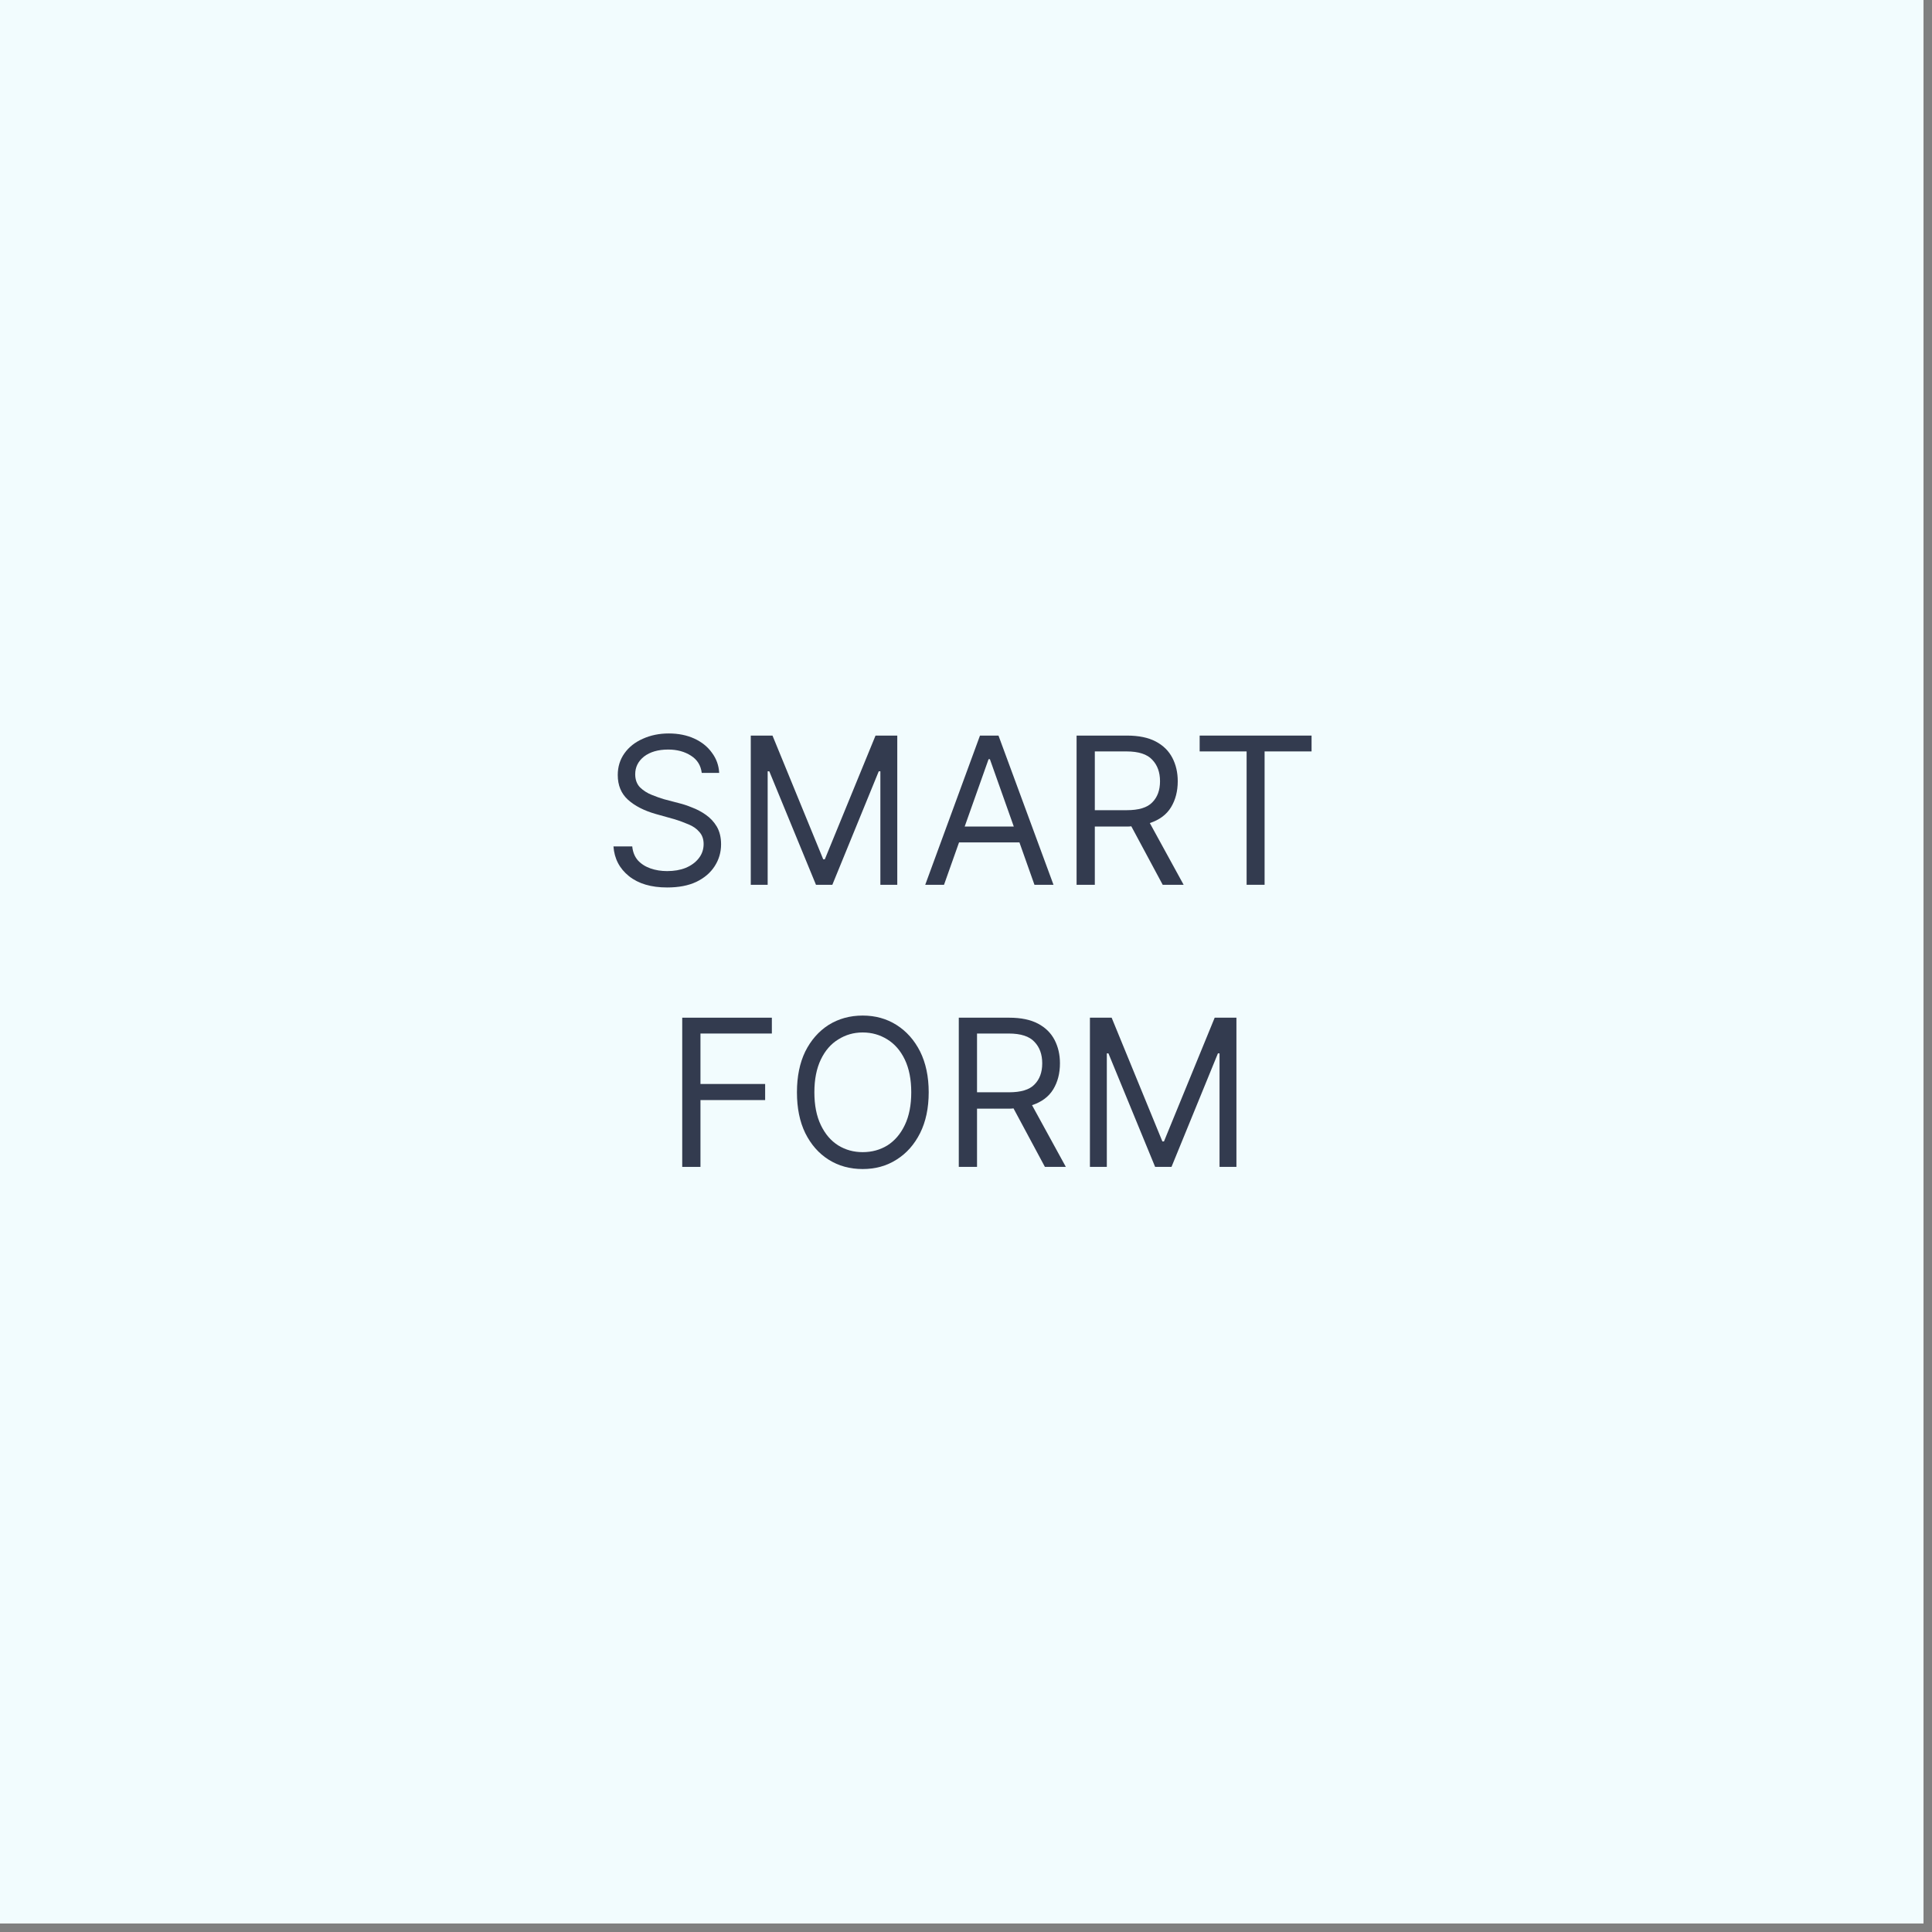 <svg xmlns="http://www.w3.org/2000/svg" xmlns:xlink="http://www.w3.org/1999/xlink" width="150" zoomAndPan="magnify" viewBox="0 0 112.5 112.5" height="150" preserveAspectRatio="xMidYMid meet"><rect x="0" y="0" width="112.5" height="112.5" fill="#808080" stroke="none"/><defs><g></g><clipPath id="03332b818d"><path d="M 0 0 L 112.004 0 L 112.004 112.004 L 0 112.004 Z M 0 0 " clip-rule="nonzero"></path></clipPath></defs><g clip-path="url(#03332b818d)"><path fill="#ffffff" d="M 0 0 L 112.004 0 L 112.004 112.004 L 0 112.004 Z M 0 0 " fill-opacity="1" fill-rule="nonzero"></path><path fill="#f2fcfe" d="M 0 0 L 112.004 0 L 112.004 112.004 L 0 112.004 Z M 0 0 " fill-opacity="1" fill-rule="nonzero"></path></g><g fill="#333b4f" fill-opacity="1"><g transform="translate(35.05, 51.521)"><g><path d="M 5.812 -6.516 C 5.758 -6.953 5.551 -7.285 5.188 -7.516 C 4.82 -7.754 4.379 -7.875 3.859 -7.875 C 3.273 -7.875 2.805 -7.738 2.453 -7.469 C 2.109 -7.195 1.938 -6.852 1.938 -6.438 C 1.938 -6.125 2.031 -5.867 2.219 -5.672 C 2.414 -5.484 2.645 -5.336 2.906 -5.234 C 3.164 -5.129 3.398 -5.047 3.609 -4.984 L 4.5 -4.75 C 4.727 -4.695 4.977 -4.613 5.25 -4.5 C 5.531 -4.395 5.797 -4.254 6.047 -4.078 C 6.305 -3.898 6.52 -3.672 6.688 -3.391 C 6.852 -3.109 6.938 -2.766 6.938 -2.359 C 6.938 -1.891 6.812 -1.461 6.562 -1.078 C 6.32 -0.703 5.969 -0.398 5.5 -0.172 C 5.039 0.047 4.473 0.156 3.797 0.156 C 2.867 0.156 2.129 -0.062 1.578 -0.5 C 1.023 -0.945 0.723 -1.523 0.672 -2.234 L 1.766 -2.234 C 1.797 -1.91 1.906 -1.641 2.094 -1.422 C 2.289 -1.211 2.535 -1.055 2.828 -0.953 C 3.129 -0.848 3.453 -0.797 3.797 -0.797 C 4.203 -0.797 4.562 -0.859 4.875 -0.984 C 5.195 -1.117 5.453 -1.305 5.641 -1.547 C 5.828 -1.785 5.922 -2.062 5.922 -2.375 C 5.922 -2.664 5.836 -2.898 5.672 -3.078 C 5.516 -3.266 5.305 -3.41 5.047 -3.516 C 4.785 -3.629 4.5 -3.734 4.188 -3.828 L 3.125 -4.125 C 2.445 -4.32 1.91 -4.598 1.516 -4.953 C 1.117 -5.316 0.922 -5.797 0.922 -6.391 C 0.922 -6.867 1.051 -7.289 1.312 -7.656 C 1.57 -8.02 1.926 -8.301 2.375 -8.5 C 2.832 -8.707 3.336 -8.812 3.891 -8.812 C 4.453 -8.812 4.945 -8.711 5.375 -8.516 C 5.812 -8.316 6.156 -8.039 6.406 -7.688 C 6.664 -7.344 6.805 -6.953 6.828 -6.516 Z M 5.812 -6.516 "></path></g></g></g><g fill="#333b4f" fill-opacity="1"><g transform="translate(42.67, 51.521)"><g><path d="M 1.047 -8.688 L 2.312 -8.688 L 5.266 -1.484 L 5.359 -1.484 L 8.312 -8.688 L 9.578 -8.688 L 9.578 0 L 8.594 0 L 8.594 -6.609 L 8.5 -6.609 L 5.797 0 L 4.844 0 L 2.125 -6.609 L 2.031 -6.609 L 2.031 0 L 1.047 0 Z M 1.047 -8.688 "></path></g></g></g><g fill="#333b4f" fill-opacity="1"><g transform="translate(53.564, 51.521)"><g><path d="M 1.406 0 L 0.312 0 L 3.5 -8.688 L 4.578 -8.688 L 7.781 0 L 6.672 0 L 5.797 -2.469 L 2.281 -2.469 Z M 2.609 -3.391 L 5.469 -3.391 L 4.078 -7.312 L 4 -7.312 Z M 2.609 -3.391 "></path></g></g></g><g fill="#333b4f" fill-opacity="1"><g transform="translate(61.642, 51.521)"><g><path d="M 1.047 0 L 1.047 -8.688 L 3.984 -8.688 C 4.672 -8.688 5.227 -8.57 5.656 -8.344 C 6.094 -8.113 6.414 -7.797 6.625 -7.391 C 6.832 -6.992 6.938 -6.539 6.938 -6.031 C 6.938 -5.445 6.805 -4.941 6.547 -4.516 C 6.285 -4.086 5.875 -3.781 5.312 -3.594 L 7.281 0 L 6.062 0 L 4.234 -3.406 C 4.16 -3.395 4.082 -3.391 4 -3.391 L 2.109 -3.391 L 2.109 0 Z M 2.109 -4.344 L 3.969 -4.344 C 4.664 -4.344 5.16 -4.492 5.453 -4.797 C 5.754 -5.098 5.906 -5.508 5.906 -6.031 C 5.906 -6.551 5.754 -6.969 5.453 -7.281 C 5.16 -7.602 4.66 -7.766 3.953 -7.766 L 2.109 -7.766 Z M 2.109 -4.344 "></path></g></g></g><g fill="#333b4f" fill-opacity="1"><g transform="translate(69.278, 51.521)"><g><path d="M 0.578 -7.766 L 0.578 -8.688 L 7.094 -8.688 L 7.094 -7.766 L 4.359 -7.766 L 4.359 0 L 3.312 0 L 3.312 -7.766 Z M 0.578 -7.766 "></path></g></g></g><g fill="#333b4f" fill-opacity="1"><g transform="translate(38.679, 67.948)"><g><path d="M 1.047 0 L 1.047 -8.688 L 6.266 -8.688 L 6.266 -7.766 L 2.109 -7.766 L 2.109 -4.828 L 5.875 -4.828 L 5.875 -3.891 L 2.109 -3.891 L 2.109 0 Z M 1.047 0 "></path></g></g></g><g fill="#333b4f" fill-opacity="1"><g transform="translate(45.687, 67.948)"><g><path d="M 8.391 -4.344 C 8.391 -3.426 8.223 -2.633 7.891 -1.969 C 7.555 -1.301 7.098 -0.785 6.516 -0.422 C 5.941 -0.055 5.285 0.125 4.547 0.125 C 3.805 0.125 3.145 -0.055 2.562 -0.422 C 1.988 -0.785 1.535 -1.301 1.203 -1.969 C 0.879 -2.633 0.719 -3.426 0.719 -4.344 C 0.719 -5.258 0.879 -6.051 1.203 -6.719 C 1.535 -7.383 1.988 -7.898 2.562 -8.266 C 3.145 -8.629 3.805 -8.812 4.547 -8.812 C 5.285 -8.812 5.941 -8.629 6.516 -8.266 C 7.098 -7.898 7.555 -7.383 7.891 -6.719 C 8.223 -6.051 8.391 -5.258 8.391 -4.344 Z M 7.375 -4.344 C 7.375 -5.094 7.25 -5.727 7 -6.25 C 6.75 -6.77 6.41 -7.16 5.984 -7.422 C 5.555 -7.691 5.078 -7.828 4.547 -7.828 C 4.023 -7.828 3.551 -7.691 3.125 -7.422 C 2.695 -7.16 2.359 -6.77 2.109 -6.25 C 1.859 -5.727 1.734 -5.094 1.734 -4.344 C 1.734 -3.594 1.859 -2.957 2.109 -2.438 C 2.359 -1.914 2.695 -1.52 3.125 -1.25 C 3.551 -0.988 4.023 -0.859 4.547 -0.859 C 5.078 -0.859 5.555 -0.988 5.984 -1.25 C 6.41 -1.52 6.75 -1.914 7 -2.438 C 7.25 -2.957 7.375 -3.594 7.375 -4.344 Z M 7.375 -4.344 "></path></g></g></g><g fill="#333b4f" fill-opacity="1"><g transform="translate(54.783, 67.948)"><g><path d="M 1.047 0 L 1.047 -8.688 L 3.984 -8.688 C 4.672 -8.688 5.227 -8.57 5.656 -8.344 C 6.094 -8.113 6.414 -7.797 6.625 -7.391 C 6.832 -6.992 6.938 -6.539 6.938 -6.031 C 6.938 -5.445 6.805 -4.941 6.547 -4.516 C 6.285 -4.086 5.875 -3.781 5.312 -3.594 L 7.281 0 L 6.062 0 L 4.234 -3.406 C 4.16 -3.395 4.082 -3.391 4 -3.391 L 2.109 -3.391 L 2.109 0 Z M 2.109 -4.344 L 3.969 -4.344 C 4.664 -4.344 5.16 -4.492 5.453 -4.797 C 5.754 -5.098 5.906 -5.508 5.906 -6.031 C 5.906 -6.551 5.754 -6.969 5.453 -7.281 C 5.16 -7.602 4.66 -7.766 3.953 -7.766 L 2.109 -7.766 Z M 2.109 -4.344 "></path></g></g></g><g fill="#333b4f" fill-opacity="1"><g transform="translate(62.419, 67.948)"><g><path d="M 1.047 -8.688 L 2.312 -8.688 L 5.266 -1.484 L 5.359 -1.484 L 8.312 -8.688 L 9.578 -8.688 L 9.578 0 L 8.594 0 L 8.594 -6.609 L 8.5 -6.609 L 5.797 0 L 4.844 0 L 2.125 -6.609 L 2.031 -6.609 L 2.031 0 L 1.047 0 Z M 1.047 -8.688 "></path></g></g></g></svg>